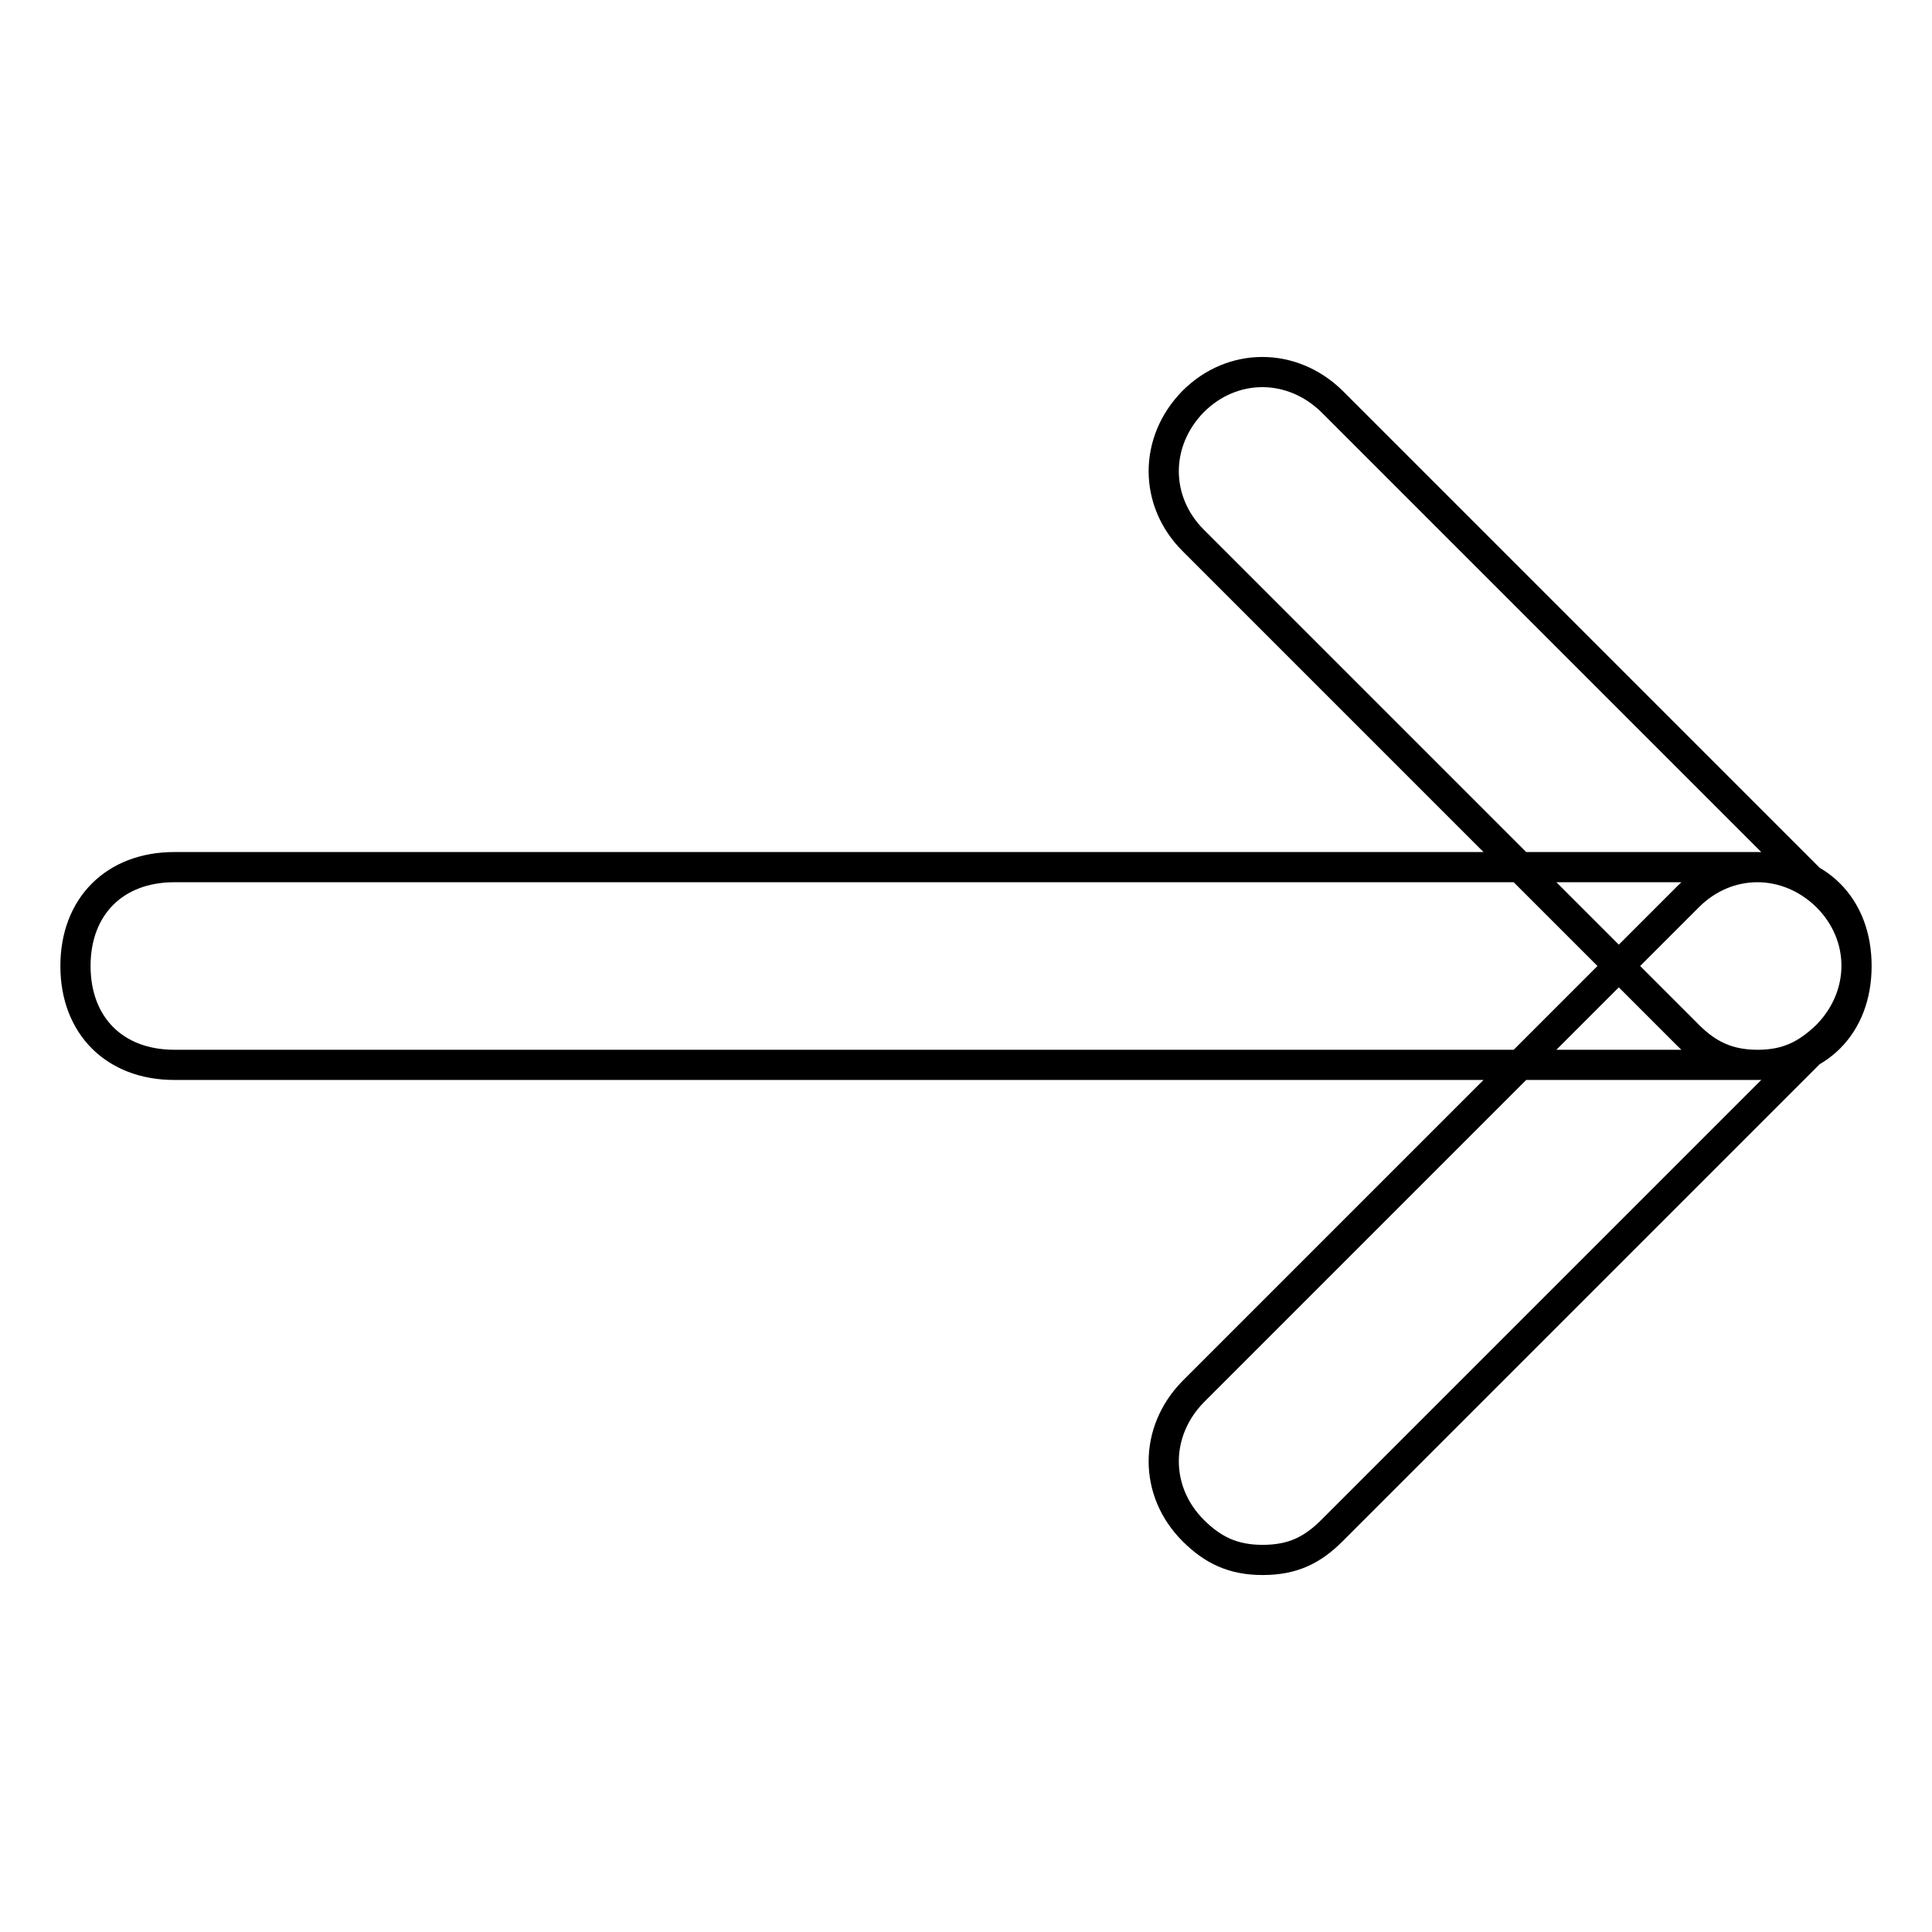 <?xml version="1.0" encoding="utf-8"?>
<!-- Svg Vector Icons : http://www.onlinewebfonts.com/icon -->
<!DOCTYPE svg PUBLIC "-//W3C//DTD SVG 1.1//EN" "http://www.w3.org/Graphics/SVG/1.1/DTD/svg11.dtd">
<svg version="1.1" xmlns="http://www.w3.org/2000/svg" xmlns:xlink="http://www.w3.org/1999/xlink" x="0px" y="0px" viewBox="0 0 256 256" enable-background="new 0 0 256 256" xml:space="preserve">
<g> <path stroke-width="4" fill-opacity="0" stroke="#000000"  d="M167.3,206.7c-3.9,0-6.6-1.3-9.2-3.9c-5.2-5.2-5.2-13.1,0-18.4l65.6-65.6c5.2-5.2,13.1-5.2,18.4,0 c5.2,5.2,5.2,13.1,0,18.4l-65.6,65.6C173.9,205.4,171.3,206.7,167.3,206.7z M232.9,141.1c-3.9,0-6.6-1.3-9.2-3.9l-65.6-65.6 c-5.2-5.2-5.2-13.1,0-18.4c5.2-5.2,13.1-5.2,18.4,0l65.6,65.6c5.2,5.2,5.2,13.1,0,18.4C239.4,139.8,236.8,141.1,232.9,141.1z  M232.9,141.1H23.1c-7.9,0-13.1-5.2-13.1-13.1c0-7.9,5.2-13.1,13.1-13.1h209.8c7.9,0,13.1,5.2,13.1,13.1 C246,135.9,240.8,141.1,232.9,141.1z"/></g>
</svg>